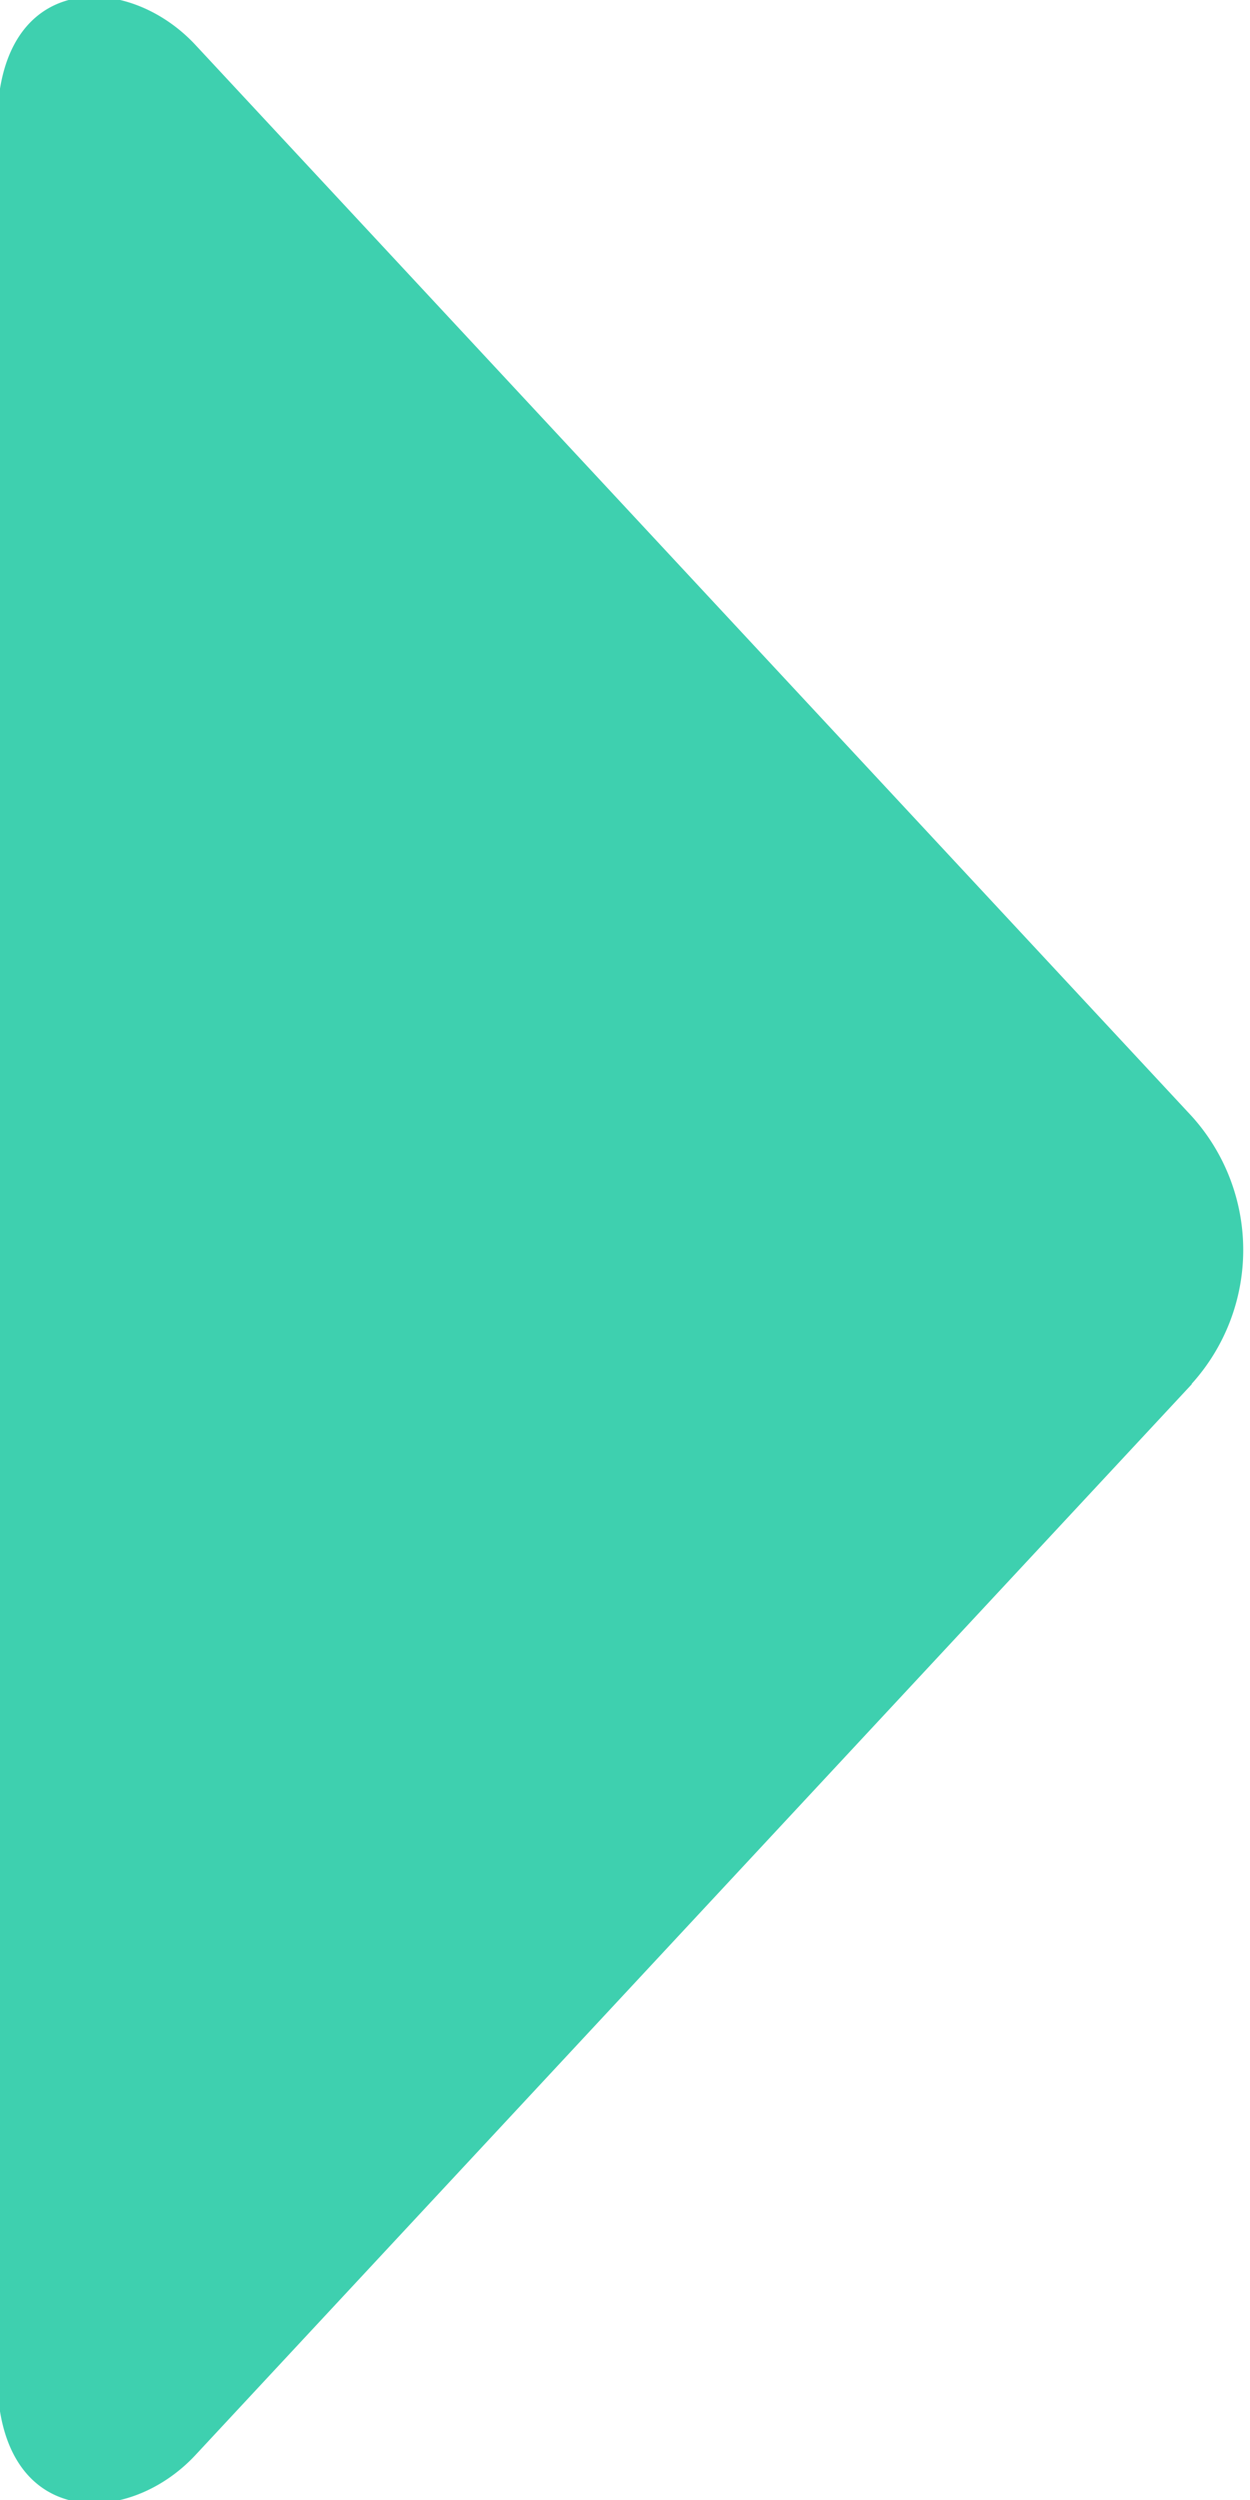 <svg xmlns="http://www.w3.org/2000/svg" width="5" height="10" viewBox="0 0 5 10"><g><g><path fill="#3ed0af" d="M4.767 5.537L.782 9.82c-.275.296-.793.296-.793-.32v-9c0-.616.518-.616.793-.32l3.985 4.285a.798.798 0 0 1 0 1.07z"/></g></g></svg>